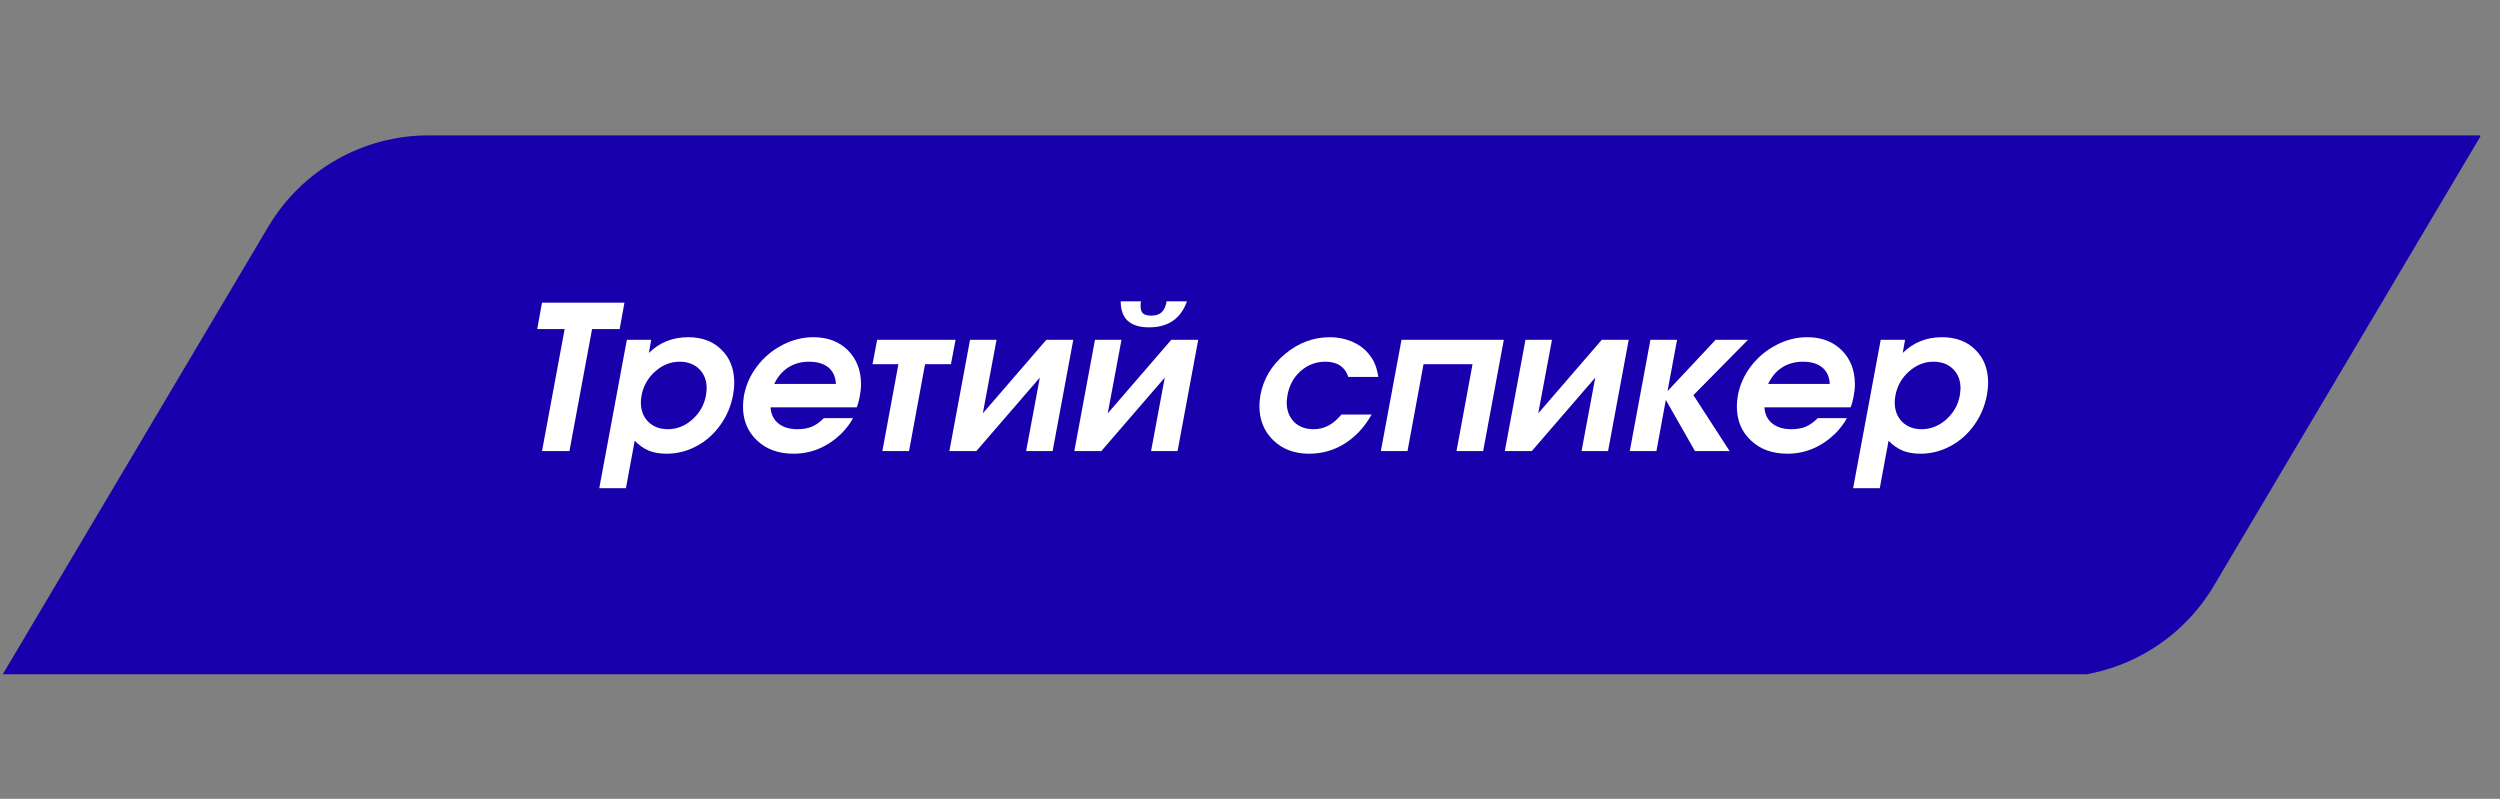 <?xml version="1.0" encoding="UTF-8"?> <svg xmlns="http://www.w3.org/2000/svg" xmlns:xlink="http://www.w3.org/1999/xlink" width="338" zoomAndPan="magnify" viewBox="0 0 253.5 81" height="108" preserveAspectRatio="xMidYMid meet" version="1.0"><rect x="0" y="0" width="253.5" height="81" fill="#808080" stroke="none"/><defs><g></g><clipPath id="2694514000"><path d="M 0 13.727 L 251.504 13.727 L 251.504 68.371 L 0 68.371 Z M 0 13.727 " clip-rule="nonzero"></path></clipPath></defs><g clip-path="url(#2694514000)"><path fill="#1800ad" d="M 251.574 13.727 C 251.574 13.727 233.77 43.75 224.477 59.41 C 221.07 65.152 214.891 68.672 208.207 68.672 C 164.168 68.672 0.102 68.672 0.102 68.672 C 0.102 68.672 17.91 38.652 27.199 22.996 C 30.605 17.25 36.785 13.727 43.465 13.727 Z M 251.574 13.727 " fill-opacity="1" fill-rule="evenodd"></path></g><g fill="#ffffff" fill-opacity="1"><g transform="translate(52.022, 45.74)"><g><path d="M 2.938 0 L 5.234 -12.375 L 2.453 -12.375 L 2.938 -15.047 L 11.297 -15.047 L 10.812 -12.375 L 8.016 -12.375 L 5.719 0 Z M 2.938 0 "></path></g></g></g><g fill="#ffffff" fill-opacity="1"><g transform="translate(60.359, 45.74)"><g><path d="M 0.406 3.766 L 3.203 -11.281 L 5.672 -11.281 L 5.438 -9.953 C 6.52 -11.016 7.848 -11.547 9.422 -11.547 C 10.836 -11.547 11.969 -11.117 12.812 -10.266 C 13.664 -9.422 14.094 -8.312 14.094 -6.938 C 14.094 -6.531 14.051 -6.109 13.969 -5.672 C 13.758 -4.547 13.328 -3.531 12.672 -2.625 C 12.023 -1.719 11.223 -1.008 10.266 -0.5 C 9.316 0.008 8.305 0.266 7.234 0.266 C 6.535 0.266 5.93 0.16 5.422 -0.047 C 4.91 -0.266 4.438 -0.598 4 -1.047 L 3.109 3.766 Z M 8.547 -9.062 C 7.629 -9.062 6.801 -8.727 6.062 -8.062 C 5.32 -7.406 4.863 -6.582 4.688 -5.594 C 4.645 -5.363 4.625 -5.145 4.625 -4.938 C 4.625 -4.133 4.875 -3.477 5.375 -2.969 C 5.883 -2.469 6.547 -2.219 7.359 -2.219 C 8.273 -2.219 9.102 -2.547 9.844 -3.203 C 10.582 -3.859 11.039 -4.66 11.219 -5.609 C 11.27 -5.984 11.297 -6.234 11.297 -6.359 C 11.297 -7.16 11.047 -7.812 10.547 -8.312 C 10.047 -8.812 9.379 -9.062 8.547 -9.062 Z M 8.547 -9.062 "></path></g></g></g><g fill="#ffffff" fill-opacity="1"><g transform="translate(73.824, 45.74)"><g><path d="M 13.047 -4.438 L 4.312 -4.438 C 4.352 -3.75 4.613 -3.207 5.094 -2.812 C 5.582 -2.414 6.227 -2.219 7.031 -2.219 C 7.594 -2.219 8.078 -2.301 8.484 -2.469 C 8.891 -2.633 9.301 -2.926 9.719 -3.344 L 12.672 -3.344 C 12.398 -2.82 12.004 -2.297 11.484 -1.766 C 10.066 -0.41 8.453 0.266 6.641 0.266 C 5.117 0.266 3.883 -0.18 2.938 -1.078 C 1.988 -1.973 1.516 -3.117 1.516 -4.516 C 1.516 -4.828 1.547 -5.188 1.609 -5.594 C 1.805 -6.688 2.25 -7.688 2.938 -8.594 C 3.633 -9.508 4.488 -10.227 5.5 -10.75 C 6.508 -11.281 7.562 -11.547 8.656 -11.547 C 10.102 -11.547 11.27 -11.102 12.156 -10.219 C 13.039 -9.332 13.484 -8.18 13.484 -6.766 C 13.484 -6.391 13.438 -5.961 13.344 -5.484 C 13.27 -5.078 13.172 -4.727 13.047 -4.438 Z M 4.688 -6.812 L 10.938 -6.812 C 10.895 -7.539 10.641 -8.098 10.172 -8.484 C 9.703 -8.867 9.051 -9.062 8.219 -9.062 C 7.414 -9.062 6.711 -8.867 6.109 -8.484 C 5.504 -8.098 5.031 -7.539 4.688 -6.812 Z M 4.688 -6.812 "></path></g></g></g><g fill="#ffffff" fill-opacity="1"><g transform="translate(86.473, 45.74)"><g><path d="M 9.953 -8.812 L 7.328 -8.812 L 5.703 0 L 3 0 L 4.625 -8.812 L 2 -8.812 L 2.469 -11.281 L 10.422 -11.281 Z M 9.953 -8.812 "></path></g></g></g><g fill="#ffffff" fill-opacity="1"><g transform="translate(95.158, 45.74)"><g><path d="M 10.938 -11.281 L 13.672 -11.281 L 11.578 0 L 8.891 0 L 10.281 -7.453 L 3.844 0 L 1.109 0 L 3.203 -11.281 L 5.891 -11.281 L 4.5 -3.828 Z M 10.938 -11.281 "></path></g></g></g><g fill="#ffffff" fill-opacity="1"><g transform="translate(107.827, 45.74)"><g><path d="M 5.812 -15.188 L 7.875 -15.188 C 7.844 -15.07 7.828 -14.906 7.828 -14.688 C 7.828 -14.352 7.91 -14.109 8.078 -13.953 C 8.254 -13.805 8.531 -13.734 8.906 -13.734 C 9.363 -13.734 9.719 -13.848 9.969 -14.078 C 10.219 -14.316 10.383 -14.688 10.469 -15.188 L 12.531 -15.188 C 11.906 -13.426 10.625 -12.547 8.688 -12.547 C 6.77 -12.547 5.812 -13.426 5.812 -15.188 Z M 10.938 -11.281 L 13.672 -11.281 L 11.578 0 L 8.891 0 L 10.281 -7.453 L 3.844 0 L 1.109 0 L 3.203 -11.281 L 5.891 -11.281 L 4.5 -3.828 Z M 10.938 -11.281 "></path></g></g></g><g fill="#ffffff" fill-opacity="1"><g transform="translate(120.497, 45.74)"><g></g></g></g><g fill="#ffffff" fill-opacity="1"><g transform="translate(126.19, 45.74)"><g><path d="M 9.828 -3.703 L 12.891 -3.703 C 12.18 -2.441 11.273 -1.461 10.172 -0.766 C 9.078 -0.078 7.867 0.266 6.547 0.266 C 5.066 0.266 3.859 -0.188 2.922 -1.094 C 1.984 -2.008 1.516 -3.164 1.516 -4.562 C 1.516 -4.863 1.547 -5.223 1.609 -5.641 C 1.91 -7.297 2.738 -8.691 4.094 -9.828 C 5.457 -10.973 6.977 -11.547 8.656 -11.547 C 9.457 -11.547 10.203 -11.398 10.891 -11.109 C 11.578 -10.816 12.141 -10.406 12.578 -9.875 C 12.867 -9.531 13.082 -9.188 13.219 -8.844 C 13.363 -8.508 13.484 -8.066 13.578 -7.516 L 10.531 -7.516 C 10.188 -8.547 9.406 -9.062 8.188 -9.062 C 7.238 -9.062 6.406 -8.742 5.688 -8.109 C 4.977 -7.473 4.535 -6.656 4.359 -5.656 C 4.305 -5.32 4.281 -5.086 4.281 -4.953 C 4.281 -4.141 4.523 -3.477 5.016 -2.969 C 5.516 -2.469 6.172 -2.219 6.984 -2.219 C 7.547 -2.219 8.051 -2.336 8.5 -2.578 C 8.957 -2.816 9.398 -3.191 9.828 -3.703 Z M 9.828 -3.703 "></path></g></g></g><g fill="#ffffff" fill-opacity="1"><g transform="translate(138.909, 45.74)"><g><path d="M 11.484 0 L 8.781 0 L 10.406 -8.812 L 5.438 -8.812 L 3.812 0 L 1.109 0 L 3.203 -11.281 L 13.578 -11.281 Z M 11.484 0 "></path></g></g></g><g fill="#ffffff" fill-opacity="1"><g transform="translate(151.479, 45.74)"><g><path d="M 10.938 -11.281 L 13.672 -11.281 L 11.578 0 L 8.891 0 L 10.281 -7.453 L 3.844 0 L 1.109 0 L 3.203 -11.281 L 5.891 -11.281 L 4.5 -3.828 Z M 10.938 -11.281 "></path></g></g></g><g fill="#ffffff" fill-opacity="1"><g transform="translate(164.149, 45.74)"><g><path d="M 1.109 0 L 3.203 -11.281 L 5.906 -11.281 L 4.938 -6.078 L 9.812 -11.281 L 13.094 -11.281 L 7.562 -5.672 L 11.234 0 L 7.719 0 L 4.766 -5.188 L 3.812 0 Z M 1.109 0 "></path></g></g></g><g fill="#ffffff" fill-opacity="1"><g transform="translate(174.602, 45.74)"><g><path d="M 13.047 -4.438 L 4.312 -4.438 C 4.352 -3.75 4.613 -3.207 5.094 -2.812 C 5.582 -2.414 6.227 -2.219 7.031 -2.219 C 7.594 -2.219 8.078 -2.301 8.484 -2.469 C 8.891 -2.633 9.301 -2.926 9.719 -3.344 L 12.672 -3.344 C 12.398 -2.82 12.004 -2.297 11.484 -1.766 C 10.066 -0.41 8.453 0.266 6.641 0.266 C 5.117 0.266 3.883 -0.18 2.938 -1.078 C 1.988 -1.973 1.516 -3.117 1.516 -4.516 C 1.516 -4.828 1.547 -5.188 1.609 -5.594 C 1.805 -6.688 2.25 -7.688 2.938 -8.594 C 3.633 -9.508 4.488 -10.227 5.5 -10.75 C 6.508 -11.281 7.562 -11.547 8.656 -11.547 C 10.102 -11.547 11.27 -11.102 12.156 -10.219 C 13.039 -9.332 13.484 -8.18 13.484 -6.766 C 13.484 -6.391 13.438 -5.961 13.344 -5.484 C 13.27 -5.078 13.172 -4.727 13.047 -4.438 Z M 4.688 -6.812 L 10.938 -6.812 C 10.895 -7.539 10.641 -8.098 10.172 -8.484 C 9.703 -8.867 9.051 -9.062 8.219 -9.062 C 7.414 -9.062 6.711 -8.867 6.109 -8.484 C 5.504 -8.098 5.031 -7.539 4.688 -6.812 Z M 4.688 -6.812 "></path></g></g></g><g fill="#ffffff" fill-opacity="1"><g transform="translate(187.5, 45.74)"><g><path d="M 0.406 3.766 L 3.203 -11.281 L 5.672 -11.281 L 5.438 -9.953 C 6.52 -11.016 7.848 -11.547 9.422 -11.547 C 10.836 -11.547 11.969 -11.117 12.812 -10.266 C 13.664 -9.422 14.094 -8.312 14.094 -6.938 C 14.094 -6.531 14.051 -6.109 13.969 -5.672 C 13.758 -4.547 13.328 -3.531 12.672 -2.625 C 12.023 -1.719 11.223 -1.008 10.266 -0.5 C 9.316 0.008 8.305 0.266 7.234 0.266 C 6.535 0.266 5.93 0.16 5.422 -0.047 C 4.91 -0.266 4.438 -0.598 4 -1.047 L 3.109 3.766 Z M 8.547 -9.062 C 7.629 -9.062 6.801 -8.727 6.062 -8.062 C 5.32 -7.406 4.863 -6.582 4.688 -5.594 C 4.645 -5.363 4.625 -5.145 4.625 -4.938 C 4.625 -4.133 4.875 -3.477 5.375 -2.969 C 5.883 -2.469 6.547 -2.219 7.359 -2.219 C 8.273 -2.219 9.102 -2.547 9.844 -3.203 C 10.582 -3.859 11.039 -4.66 11.219 -5.609 C 11.27 -5.984 11.297 -6.234 11.297 -6.359 C 11.297 -7.16 11.047 -7.812 10.547 -8.312 C 10.047 -8.812 9.379 -9.062 8.547 -9.062 Z M 8.547 -9.062 "></path></g></g></g></svg> 